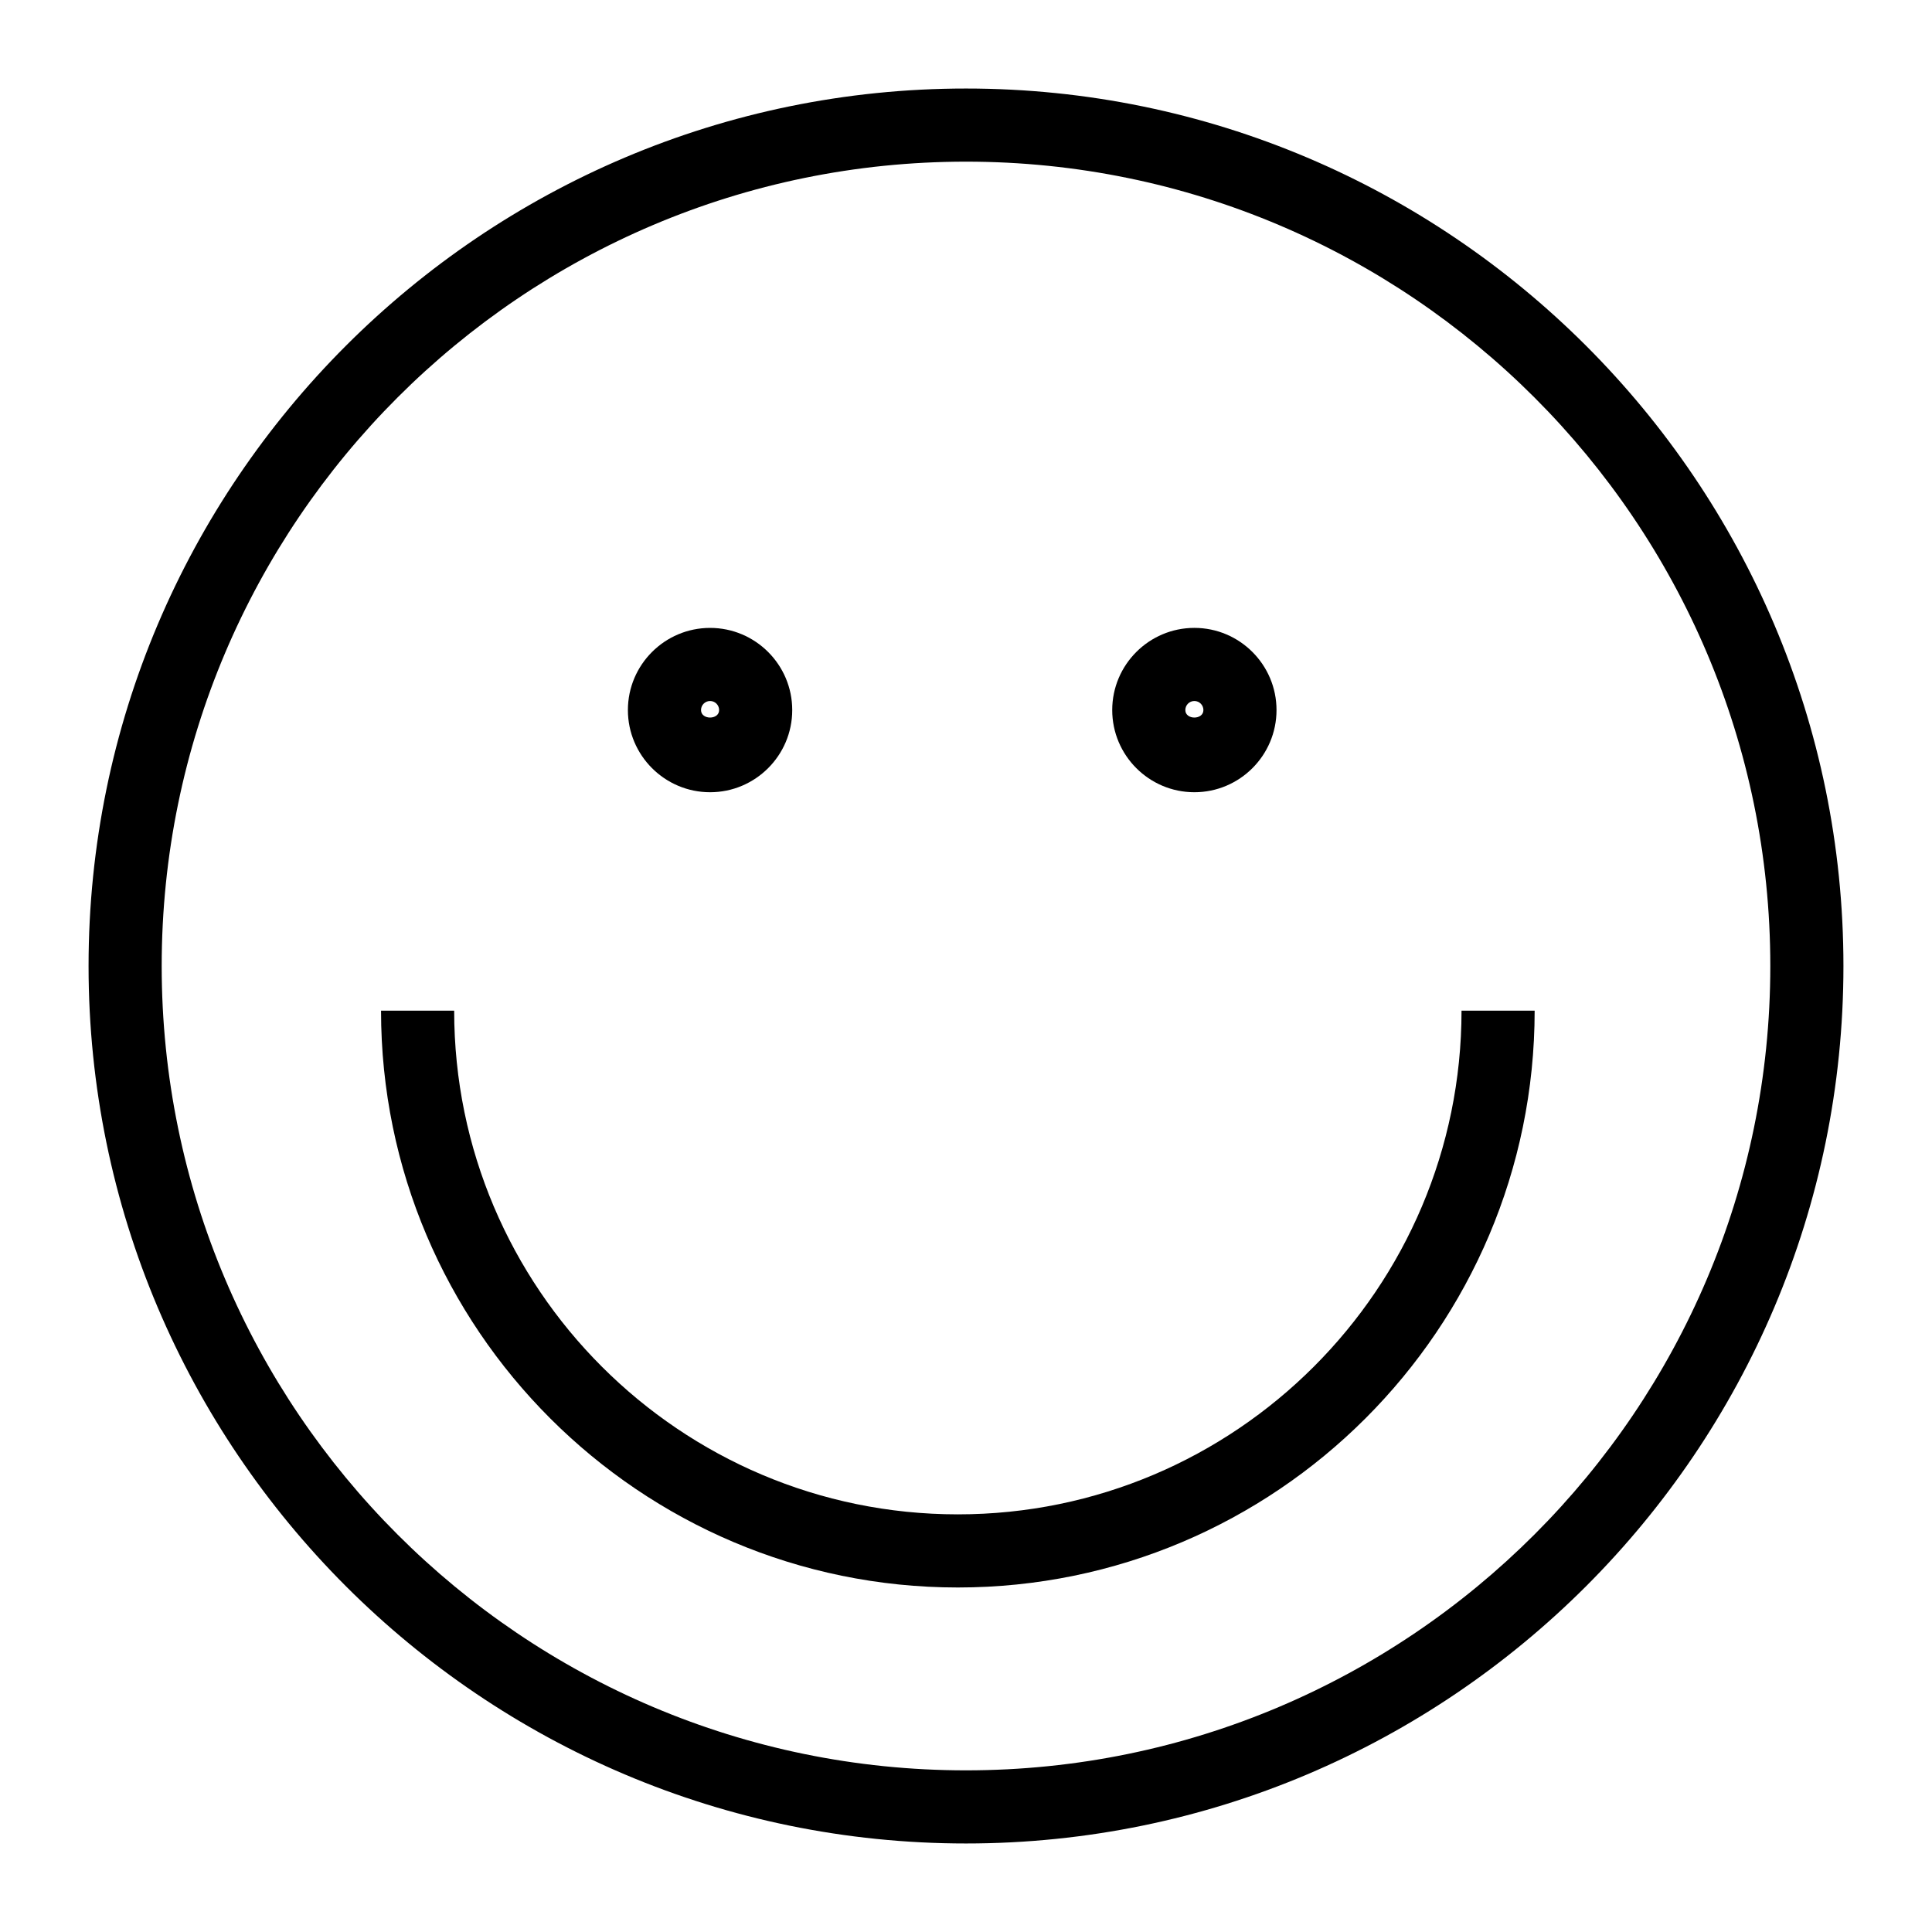 <?xml version="1.0" encoding="UTF-8"?>
<!-- Uploaded to: SVG Repo, www.svgrepo.com, Generator: SVG Repo Mixer Tools -->
<svg fill="#000000" width="800px" height="800px" version="1.1" viewBox="144 144 512 512" xmlns="http://www.w3.org/2000/svg">
 <g>
  <path d="m400 632.54c-128.21 0-232.53-104.31-232.53-232.54 0-128.23 104.31-232.54 232.53-232.54 128.21 0 232.53 104.31 232.53 232.54 0 128.22-104.32 232.54-232.53 232.54zm0-445.7c-117.53 0-213.15 95.621-213.15 213.16 0 117.54 95.617 213.16 213.15 213.16 117.54-0.004 213.15-95.625 213.15-213.16 0-117.54-95.617-213.16-213.15-213.16z"/>
  <path d="m397.84 564.7c-84.281 0-152.86-68.57-152.86-152.86h19.379c0 73.602 59.883 133.48 133.48 133.48s133.48-59.883 133.48-133.48h19.379c-0.004 84.289-68.582 152.86-152.87 152.86z"/>
  <path d="m332.18 353.95c-12.008 0-21.781-9.77-21.781-21.777 0-12.008 9.773-21.773 21.781-21.773 12.008 0 21.77 9.77 21.77 21.777 0 12.004-9.766 21.773-21.77 21.773zm0-24.176c-1.324 0-2.402 1.074-2.402 2.398 0 2.648 4.797 2.648 4.797 0-0.004-1.324-1.07-2.398-2.394-2.398z"/>
  <path d="m460.52 353.95c-12.008 0-21.77-9.77-21.77-21.777 0-12.008 9.766-21.777 21.77-21.777 12.008 0 21.77 9.77 21.77 21.777 0.004 12.008-9.762 21.777-21.77 21.777zm0-24.176c-1.324 0-2.394 1.074-2.394 2.398 0 2.648 4.789 2.648 4.789 0 0-1.324-1.07-2.398-2.394-2.398z"/>
 </g>
</svg>